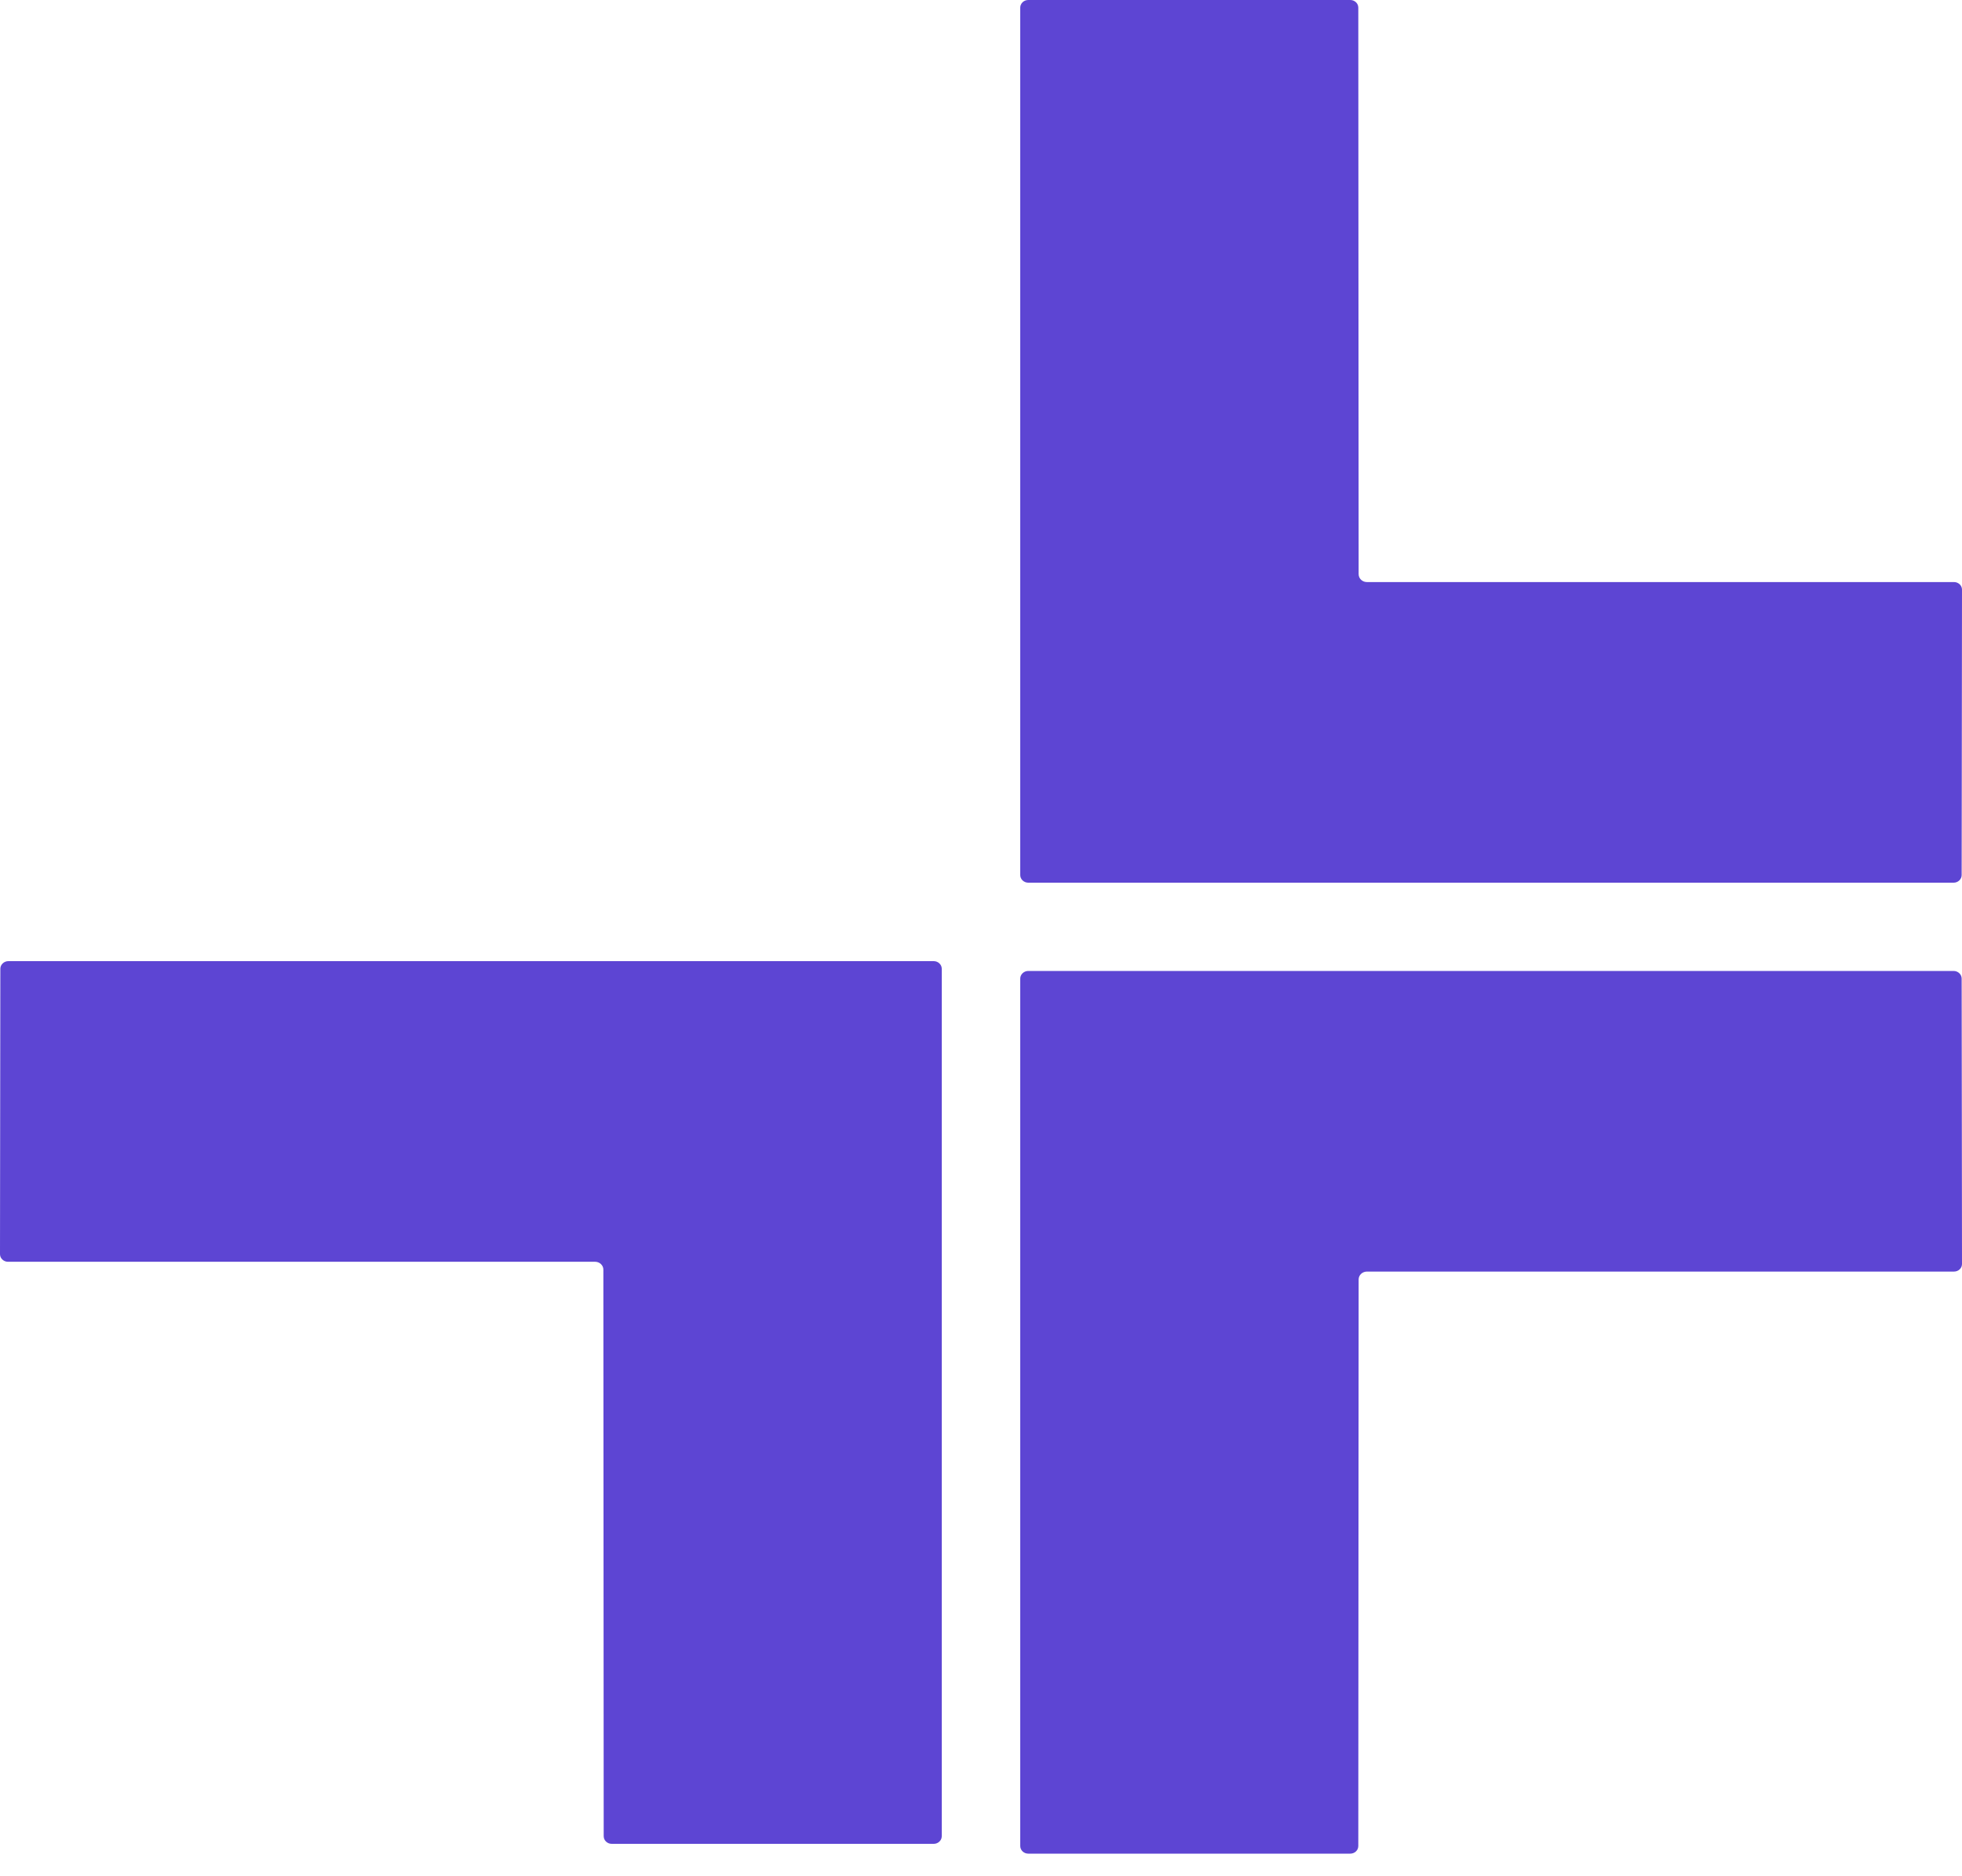 <svg xmlns="http://www.w3.org/2000/svg" width="69" height="66" viewBox="0 0 69 66" fill="none"><path d="M21.512 64.86H32.838C32.913 64.86 32.984 64.832 33.037 64.781C33.09 64.731 33.12 64.663 33.12 64.592V34.078C33.12 34.007 33.09 33.939 33.037 33.889C32.984 33.838 32.913 33.81 32.838 33.81H0.294C0.22 33.81 0.148 33.838 0.095 33.889C0.042 33.939 0.012 34.007 0.012 34.078L2.31214e-07 44.117C-4.72336e-05 44.152 0.007 44.187 0.021 44.219C0.036 44.252 0.056 44.282 0.083 44.306C0.109 44.331 0.14 44.351 0.174 44.365C0.208 44.378 0.245 44.385 0.282 44.385H20.933C21.01 44.386 21.083 44.416 21.136 44.468C21.19 44.52 21.22 44.59 21.219 44.663L21.231 64.588C21.231 64.624 21.238 64.659 21.251 64.692C21.265 64.725 21.286 64.755 21.312 64.78C21.338 64.805 21.369 64.825 21.403 64.839C21.438 64.853 21.475 64.86 21.512 64.86Z" fill="#5D45D3"></path><path d="M47.488 65.205H36.162C36.087 65.205 36.016 65.177 35.963 65.127C35.91 65.076 35.88 65.008 35.88 64.937V34.423C35.88 34.352 35.91 34.284 35.963 34.234C36.016 34.184 36.087 34.155 36.162 34.155H68.706C68.78 34.155 68.852 34.184 68.905 34.234C68.958 34.284 68.988 34.352 68.988 34.423L69 44.462C69 44.497 68.993 44.532 68.979 44.565C68.965 44.597 68.944 44.627 68.918 44.652C68.891 44.677 68.86 44.696 68.826 44.71C68.792 44.723 68.755 44.73 68.718 44.73H48.067C47.99 44.732 47.917 44.761 47.864 44.813C47.81 44.865 47.781 44.935 47.781 45.008L47.769 64.933C47.769 64.969 47.762 65.004 47.749 65.037C47.735 65.07 47.714 65.1 47.688 65.125C47.662 65.15 47.631 65.171 47.597 65.184C47.562 65.198 47.525 65.205 47.488 65.205Z" fill="#5D45D3"></path><path d="M47.488 -0L36.162 -0C36.087 -0 36.016 0.028 35.963 0.078C35.91 0.129 35.88 0.197 35.88 0.268L35.88 30.782C35.88 30.853 35.91 30.921 35.963 30.971C36.016 31.021 36.087 31.05 36.162 31.05L68.706 31.05C68.78 31.05 68.852 31.022 68.905 30.971C68.958 30.921 68.988 30.853 68.988 30.782L69 20.743C69 20.708 68.993 20.673 68.979 20.641C68.965 20.608 68.944 20.578 68.918 20.553C68.891 20.529 68.86 20.509 68.826 20.495C68.792 20.482 68.755 20.475 68.718 20.475L48.067 20.475C47.99 20.474 47.917 20.444 47.864 20.392C47.81 20.34 47.781 20.27 47.781 20.197L47.769 0.272C47.769 0.236 47.762 0.201 47.749 0.168C47.735 0.135 47.714 0.105 47.688 0.08C47.662 0.055 47.631 0.035 47.597 0.021C47.562 0.007 47.525 -8.00787e-05 47.488 -0Z" fill="#5D45D3"></path></svg>